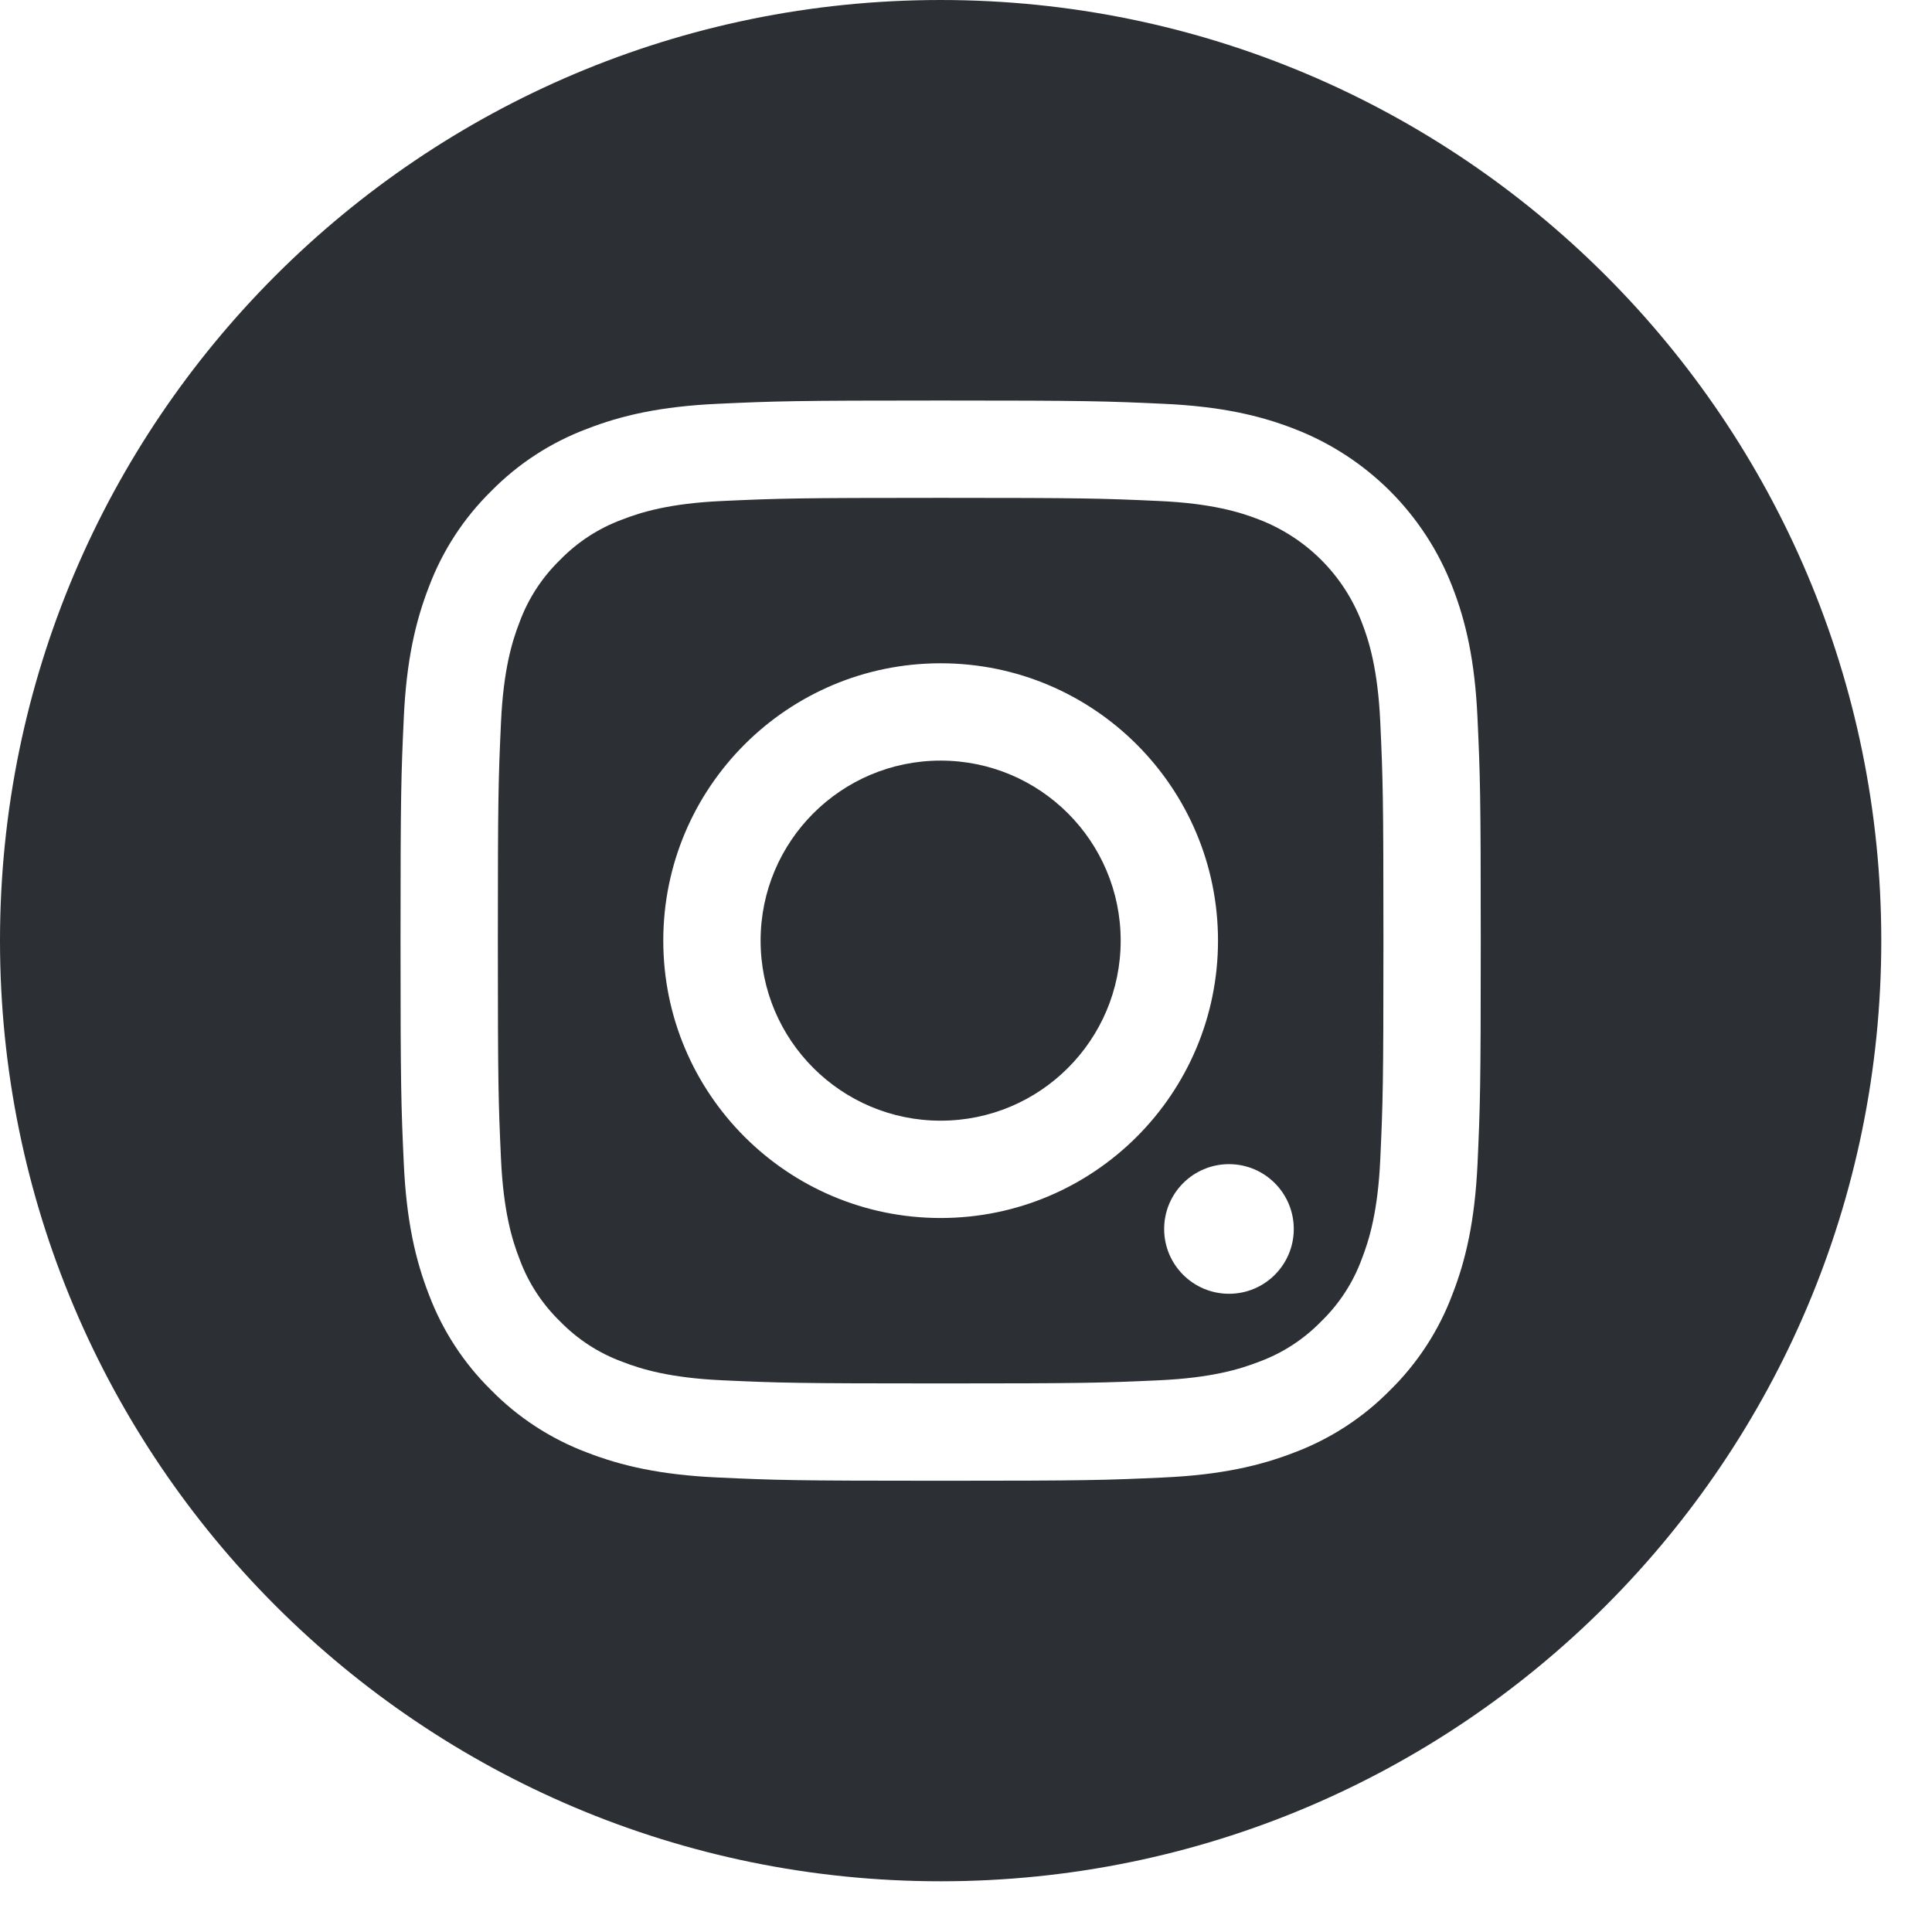 <svg width="32" height="32" viewBox="0 0 32 32" fill="none" xmlns="http://www.w3.org/2000/svg">
<g clip-path="url(#clip0_455_5235)">
<path d="M18.562 15.58C18.562 13.933 17.227 12.598 15.58 12.598C13.933 12.598 12.598 13.933 12.598 15.58C12.598 17.227 13.933 18.562 15.58 18.562C17.227 18.562 18.562 17.227 18.562 15.58Z" fill="#2C2F33"/>
<path d="M22.554 20.856C22.411 21.245 22.182 21.596 21.885 21.885C21.596 22.182 21.245 22.411 20.856 22.554C20.541 22.677 20.068 22.822 19.195 22.862C18.252 22.905 17.969 22.914 15.58 22.914C13.191 22.914 12.908 22.905 11.965 22.862C11.093 22.822 10.619 22.677 10.304 22.554C9.915 22.411 9.564 22.182 9.275 21.885C8.978 21.596 8.749 21.245 8.606 20.856C8.483 20.541 8.338 20.067 8.298 19.195C8.255 18.252 8.246 17.969 8.246 15.58C8.246 13.191 8.255 12.908 8.298 11.965C8.338 11.092 8.483 10.619 8.606 10.304C8.749 9.915 8.978 9.564 9.275 9.275C9.564 8.978 9.915 8.749 10.304 8.606C10.619 8.483 11.093 8.337 11.965 8.298C12.908 8.255 13.191 8.246 15.58 8.246C17.969 8.246 18.252 8.255 19.195 8.298C20.067 8.337 20.541 8.483 20.856 8.606C21.242 8.755 21.593 8.983 21.885 9.275C22.177 9.567 22.405 9.918 22.554 10.304C22.677 10.619 22.822 11.092 22.862 11.965C22.905 12.908 22.914 13.191 22.914 15.58C22.914 17.969 22.905 18.252 22.862 19.195C22.823 20.067 22.677 20.541 22.554 20.856ZM15.58 10.986C13.043 10.986 10.986 13.043 10.986 15.58C10.986 18.117 13.043 20.174 15.58 20.174C18.117 20.174 20.174 18.117 20.174 15.58C20.174 13.043 18.117 10.986 15.58 10.986ZM20.356 19.282C19.763 19.282 19.282 19.763 19.282 20.356C19.282 20.948 19.763 21.429 20.356 21.429C20.949 21.429 21.429 20.949 21.429 20.356C21.429 19.763 20.949 19.282 20.356 19.282Z" fill="#2C2F33"/>
<path d="M15.58 31.16C6.977 31.16 0 24.183 0 15.58C0 6.977 6.977 5.91278e-05 15.58 5.91278e-05C24.183 5.91278e-05 31.16 6.977 31.16 15.58C31.16 24.183 24.183 31.16 15.58 31.16ZM24.472 11.892C24.429 10.939 24.278 10.289 24.056 9.72C23.827 9.126 23.475 8.586 23.025 8.135C22.574 7.685 22.034 7.333 21.44 7.104C20.871 6.882 20.221 6.731 19.269 6.688C18.315 6.644 18.01 6.634 15.58 6.634C13.15 6.634 12.846 6.644 11.892 6.688C10.94 6.731 10.289 6.882 9.72 7.104C9.123 7.328 8.582 7.68 8.135 8.135C7.68 8.582 7.328 9.123 7.104 9.72C6.883 10.289 6.731 10.939 6.688 11.891C6.644 12.846 6.634 13.15 6.634 15.58C6.634 18.01 6.644 18.314 6.688 19.268C6.731 20.221 6.882 20.871 7.103 21.44C7.328 22.037 7.68 22.578 8.135 23.025C8.582 23.48 9.123 23.832 9.72 24.057C10.289 24.278 10.939 24.429 11.892 24.472C12.846 24.516 13.15 24.526 15.58 24.526C18.01 24.526 18.314 24.516 19.268 24.472C20.221 24.429 20.871 24.278 21.44 24.057C22.037 23.832 22.578 23.48 23.025 23.025C23.48 22.578 23.832 22.037 24.056 21.44C24.278 20.871 24.429 20.221 24.473 19.268C24.516 18.314 24.526 18.01 24.526 15.58C24.526 13.15 24.516 12.846 24.472 11.892Z" fill="#2C2F33"/>
</g>
<defs>
<clipPath id="clip0_455_5235">
<rect width="31.16" height="31.16" fill="white" transform="matrix(1 0 0 -1 0 31.16)"/>
</clipPath>
</defs>
</svg>
